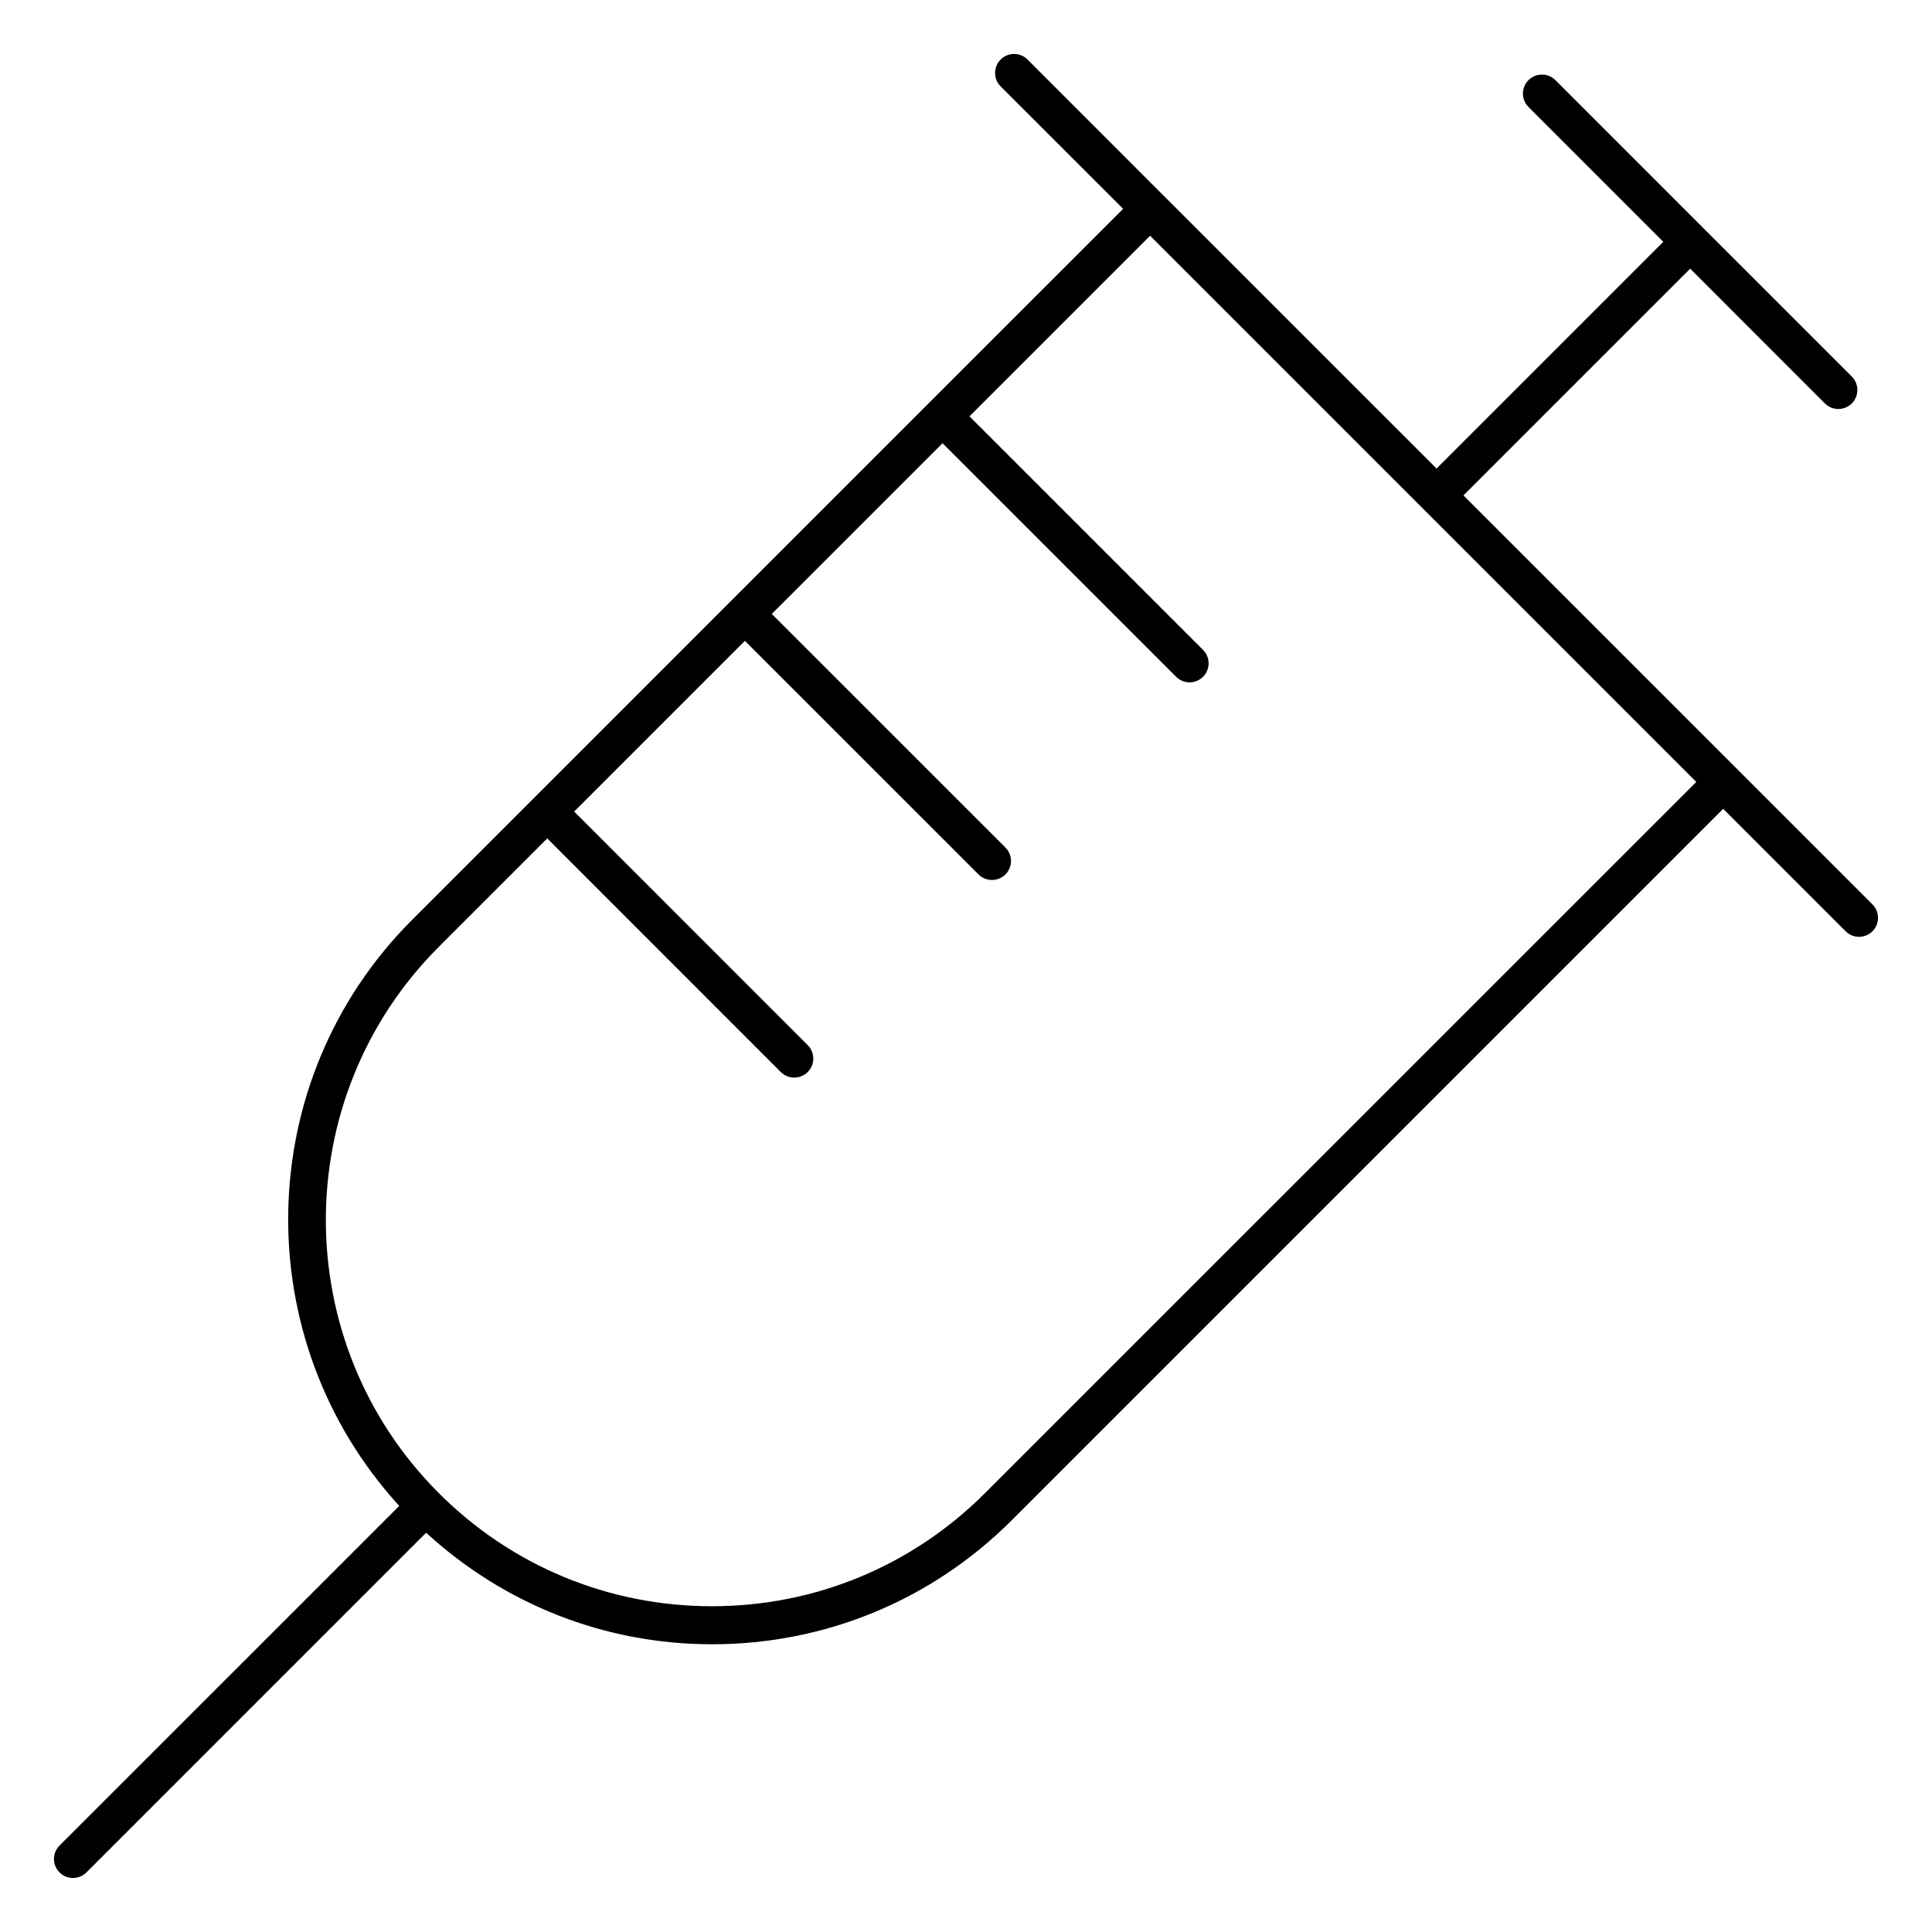 <?xml version="1.0" encoding="UTF-8"?>
<!-- Uploaded to: ICON Repo, www.iconrepo.com, Generator: ICON Repo Mixer Tools -->
<svg fill="#000000" width="800px" height="800px" version="1.1" viewBox="144 144 512 512" xmlns="http://www.w3.org/2000/svg">
 <path d="m640.21 383.66-108.38-108.37 60.086-60.086 35.699 35.711c0.988 0.988 2.277 1.473 3.566 1.473s2.578-0.492 3.566-1.473c1.965-1.965 1.965-5.16 0-7.125l-39.277-39.266v-0.012h-0.012l-39.266-39.277c-1.965-1.965-5.16-1.965-7.125 0-1.965 1.965-1.965 5.16 0 7.125l35.719 35.719-60.086 60.086-72.367-72.355c-0.012-0.012-0.012-0.02-0.02-0.02-0.012 0-0.02-0.012-0.02-0.012l-35.988-36.004c-1.965-1.965-5.16-1.965-7.125 0s-1.965 5.16 0 7.125l32.457 32.445-51.418 51.41s-0.012 0-0.012 0.012c0 0.012 0 0.012-0.012 0.012l-137.02 137.03c-42.633 42.641-43.672 111.2-3.375 155.27l-90.023 90.008c-1.965 1.965-1.965 5.16 0 7.125 0.988 0.988 2.277 1.473 3.566 1.473 1.289 0 2.578-0.492 3.566-1.473l90.012-90.02c20.766 19.023 47.43 29.555 75.762 29.555h0.012c30.027 0 58.262-11.688 79.5-32.938l188.46-188.46 32.445 32.445c0.988 0.988 2.277 1.473 3.566 1.473 1.289 0 2.578-0.492 3.566-1.473 1.938-1.969 1.938-5.164-0.027-7.129zm-235.16 156.02c-19.336 19.336-45.031 29.988-72.379 29.988h-0.012c-27.336 0-53.043-10.652-72.379-29.988-39.902-39.902-39.902-104.84 0-144.75l28.746-28.738 61.898 61.906c0.988 0.988 2.277 1.473 3.566 1.473s2.578-0.492 3.566-1.473c1.965-1.965 1.965-5.16 0-7.125l-61.898-61.906 45.242-45.242 61.918 61.906c0.988 0.988 2.277 1.473 3.566 1.473 1.289 0 2.578-0.492 3.566-1.473 1.965-1.965 1.965-5.16 0-7.125l-61.918-61.906 45.254-45.242 61.898 61.898c0.988 0.988 2.277 1.473 3.566 1.473 1.289 0 2.578-0.492 3.566-1.473 1.965-1.965 1.965-5.16 0-7.125l-61.898-61.898 47.863-47.863 144.75 144.75z"/>
</svg>